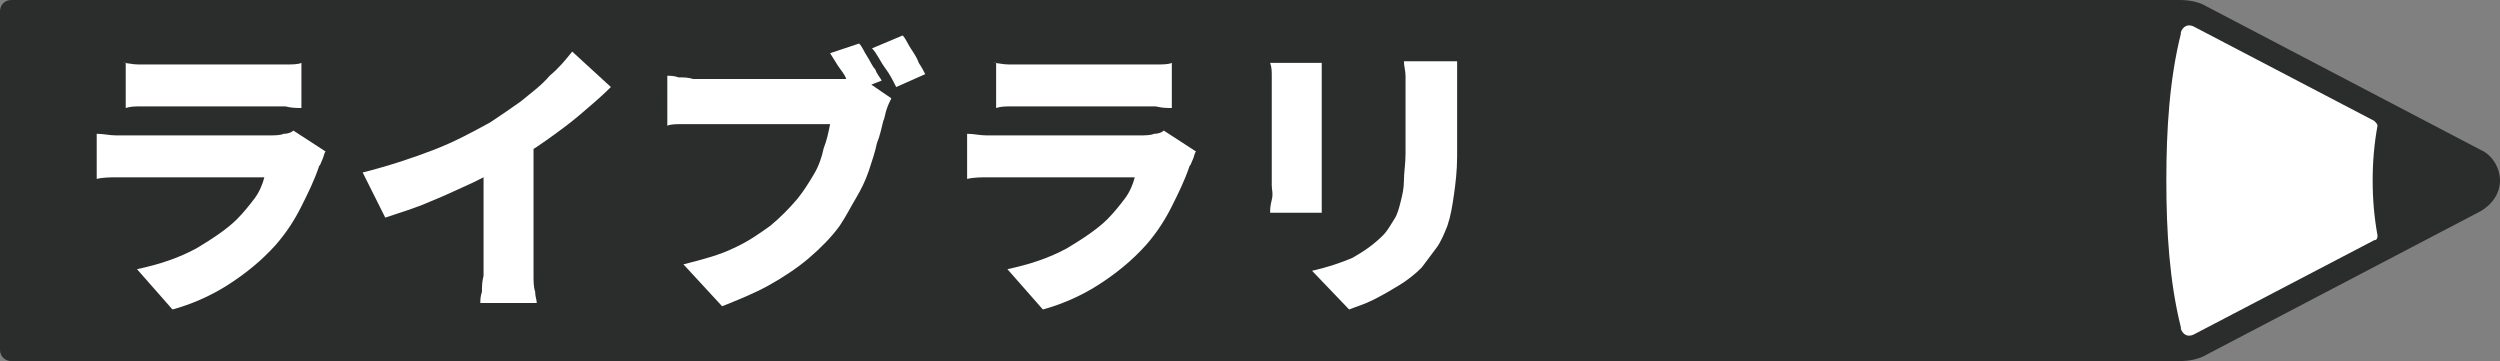 <?xml version="1.0" encoding="utf-8"?>
<!-- Generator: Adobe Illustrator 27.9.1, SVG Export Plug-In . SVG Version: 6.00 Build 0)  -->
<svg version="1.1" id="レイヤー_1" xmlns="http://www.w3.org/2000/svg" xmlns:xlink="http://www.w3.org/1999/xlink" x="0px"
	 y="0px" viewBox="0 0 155.1 22.4" style="enable-background:new 0 0 155.1 22.4;" xml:space="preserve">
<rect x="0" y="0" width="155.1" height="22.4" fill="#808080" stroke="none"/>
<style type="text/css">
	.st0{fill:#2B2C2C;}
	.st1{fill:#FFFFFF;}
</style>
<g>
	<g>
		<path class="st0" d="M153.9,9.3l-17-8.9c-0.5-0.3-1.1-0.4-1.7-0.4h-0.3h-1.5H0.7C0.3,0,0,0.3,0,0.7v21c0,0.4,0.3,0.7,0.7,0.7H134
			h0.9h0.3c0.6,0,1.2-0.1,1.7-0.4l17-8.9c0.7-0.4,1.2-1.1,1.2-1.9S154.6,9.6,153.9,9.3z"/>
		<path class="st1" d="M136.2,20.7c-0.5,0.3-0.8,0-0.9-0.3v-0.1l0,0l0,0c-0.7-2.8-0.9-5.9-0.9-9.1s0.2-6.3,0.9-9.1l0,0l0,0V2
			c0.1-0.3,0.4-0.6,0.9-0.3l11.1,5.8c0.1,0.1,0.2,0.2,0.2,0.3c-0.2,1.1-0.3,2.2-0.3,3.4c0,1.2,0.1,2.3,0.3,3.4c0,0.1,0,0.3-0.2,0.3
			L136.2,20.7z"/>
	</g>
	<g>
		<g>
			<path class="st1" d="M20.2,9.4c-0.1,0.1-0.1,0.3-0.2,0.5s-0.1,0.3-0.2,0.4c-0.3,0.9-0.7,1.7-1.1,2.5c-0.4,0.8-0.9,1.6-1.6,2.4
				c-0.9,1-1.9,1.8-3,2.5s-2.3,1.2-3.4,1.5l-2.2-2.5c1.4-0.3,2.6-0.7,3.7-1.3c1-0.6,1.9-1.2,2.5-1.8c0.4-0.4,0.8-0.9,1.1-1.3
				s0.5-0.9,0.6-1.3c-0.1,0-0.3,0-0.6,0s-0.6,0-1.1,0c-0.4,0-0.8,0-1.3,0s-1,0-1.4,0s-1,0-1.4,0s-0.9,0-1.3,0s-0.7,0-1,0
				c-0.2,0-0.6,0-1,0S6.4,11,6,11.1V8.3c0.4,0,0.8,0.1,1.2,0.1s0.8,0,1.1,0c0.2,0,0.5,0,0.8,0c0.4,0,0.8,0,1.2,0s0.9,0,1.4,0
				s1,0,1.5,0s1,0,1.5,0s0.9,0,1.2,0c0.4,0,0.6,0,0.8,0c0.3,0,0.7,0,0.9-0.1c0.3,0,0.5-0.1,0.6-0.2L20.2,9.4z M7.6,3.9
				c0.3,0,0.6,0.1,1,0.1s0.7,0,1.1,0c0.2,0,0.6,0,1.1,0s1,0,1.6,0s1.1,0,1.7,0s1.1,0,1.5,0s0.8,0,1,0c0.3,0,0.6,0,1.1,0
				c0.4,0,0.8,0,1-0.1v2.8c-0.3,0-0.6,0-1-0.1c-0.4,0-0.8,0-1.2,0c-0.2,0-0.5,0-1,0c-0.4,0-1,0-1.5,0c-0.6,0-1.1,0-1.7,0
				c-0.6,0-1.1,0-1.5,0c-0.5,0-0.8,0-1,0c-0.3,0-0.6,0-1,0s-0.7,0-1,0.1V3.9H7.6z"/>
			<path class="st1" d="M22.5,10.7c1.6-0.4,3.1-0.9,4.4-1.4s2.4-1.1,3.5-1.7c0.6-0.4,1.2-0.8,1.9-1.3c0.6-0.5,1.3-1,1.8-1.6
				c0.6-0.5,1-1,1.4-1.5l2.4,2.2C37.3,6,36.7,6.5,36,7.1c-0.7,0.6-1.4,1.1-2.1,1.6c-0.7,0.5-1.5,1-2.2,1.4s-1.5,0.8-2.3,1.2
				c-0.9,0.4-1.7,0.8-2.7,1.2c-0.9,0.4-1.9,0.7-2.8,1L22.5,10.7z M30,8.9l3.1-0.7v8c0,0.3,0,0.6,0,0.9s0,0.7,0.1,1
				c0,0.3,0.1,0.5,0.1,0.7h-3.5c0-0.2,0-0.4,0.1-0.7c0-0.3,0-0.6,0.1-1c0-0.3,0-0.7,0-0.9L30,8.9L30,8.9z"/>
			<path class="st1" d="M55.3,6.1c-0.1,0.2-0.2,0.4-0.3,0.7c-0.1,0.3-0.1,0.5-0.2,0.7c-0.1,0.4-0.2,0.9-0.4,1.4
				c-0.1,0.5-0.3,1.1-0.5,1.7s-0.5,1.2-0.8,1.7s-0.6,1.1-1,1.7c-0.5,0.7-1.2,1.4-1.9,2c-0.7,0.6-1.6,1.2-2.5,1.7s-1.9,0.9-2.9,1.3
				l-2.4-2.6c1.2-0.3,2.3-0.6,3.1-1c0.9-0.4,1.6-0.9,2.3-1.4c0.6-0.5,1.2-1.1,1.7-1.7c0.4-0.5,0.7-1,1-1.5s0.5-1.1,0.6-1.6
				c0.2-0.5,0.3-1,0.4-1.5c-0.2,0-0.5,0-0.9,0s-0.8,0-1.3,0s-1,0-1.6,0s-1.1,0-1.6,0s-1,0-1.4,0s-0.8,0-1,0c-0.4,0-0.9,0-1.3,0
				s-0.8,0-1,0.1V4.7c0.2,0,0.4,0,0.7,0.1c0.3,0,0.6,0,0.9,0.1c0.3,0,0.5,0,0.7,0s0.5,0,0.9,0s0.8,0,1.2,0s0.9,0,1.4,0s0.9,0,1.4,0
				s0.9,0,1.3,0s0.8,0,1.1,0c0.3,0,0.5,0,0.7,0s0.5,0,0.8,0s0.6-0.1,0.9-0.1L55.3,6.1z M53.3,2.7c0.2,0.2,0.3,0.5,0.5,0.8
				s0.3,0.6,0.5,0.8c0.1,0.3,0.3,0.5,0.4,0.7l-1.8,0.7c-0.1-0.3-0.3-0.5-0.4-0.8S52.2,4.4,52,4.1s-0.3-0.5-0.5-0.8L53.3,2.7z
				 M56,2.2c0.2,0.2,0.3,0.5,0.5,0.8s0.4,0.6,0.5,0.9c0.2,0.3,0.3,0.5,0.4,0.7l-1.8,0.8c-0.2-0.4-0.4-0.8-0.7-1.2S54.4,3.3,54.1,3
				L56,2.2z"/>
			<path class="st1" d="M74.2,9.4c-0.1,0.1-0.1,0.3-0.2,0.5s-0.1,0.3-0.2,0.4c-0.3,0.9-0.7,1.7-1.1,2.5s-0.9,1.6-1.6,2.4
				c-0.9,1-1.9,1.8-3,2.5s-2.3,1.2-3.4,1.5l-2.2-2.5c1.4-0.3,2.6-0.7,3.7-1.3c1-0.6,1.9-1.2,2.5-1.8c0.4-0.4,0.8-0.9,1.1-1.3
				c0.3-0.4,0.5-0.9,0.6-1.3c-0.1,0-0.3,0-0.6,0s-0.6,0-1.1,0c-0.4,0-0.8,0-1.3,0s-1,0-1.4,0s-1,0-1.4,0s-0.9,0-1.3,0s-0.7,0-1,0
				c-0.2,0-0.6,0-1,0s-0.9,0-1.3,0.1V8.3c0.4,0,0.8,0.1,1.2,0.1c0.4,0,0.8,0,1.1,0c0.2,0,0.5,0,0.8,0c0.4,0,0.8,0,1.2,0s0.9,0,1.4,0
				s1,0,1.5,0s1,0,1.5,0s0.9,0,1.2,0c0.4,0,0.6,0,0.8,0c0.3,0,0.7,0,0.9-0.1c0.3,0,0.5-0.1,0.6-0.2L74.2,9.4z M61.6,3.9
				c0.3,0,0.6,0.1,1,0.1s0.7,0,1.1,0c0.2,0,0.6,0,1.1,0s1,0,1.6,0s1.1,0,1.7,0s1.1,0,1.5,0s0.8,0,1,0c0.3,0,0.6,0,1.1,0
				c0.4,0,0.8,0,1-0.1v2.8c-0.3,0-0.6,0-1-0.1c-0.4,0-0.8,0-1.2,0c-0.2,0-0.5,0-1,0c-0.4,0-1,0-1.5,0c-0.6,0-1.1,0-1.7,0
				s-1.1,0-1.5,0c-0.5,0-0.8,0-1,0c-0.3,0-0.6,0-1,0s-0.7,0-1,0.1V3.9H61.6z"/>
			<path class="st1" d="M82,4c0,0.2,0,0.4,0,0.6s0,0.5,0,0.8c0,0.2,0,0.4,0,0.7s0,0.7,0,1.1s0,0.8,0,1.2s0,0.8,0,1.3s0,0.8,0,1.1
				s0,0.6,0,0.8c0,0.2,0,0.5,0,0.8s0,0.6,0,0.8h-3.2c0-0.2,0-0.4,0.1-0.8s0-0.6,0-0.9c0-0.2,0-0.5,0-0.8s0-0.7,0-1.1s0-0.8,0-1.3
				c0-0.4,0-0.8,0-1.2c0-0.4,0-0.7,0-1s0-0.5,0-0.7s0-0.4,0-0.7c0-0.3,0-0.5-0.1-0.8H82V4z M90.4,3.8c0,0.3,0,0.6,0,0.9s0,0.7,0,1.1
				c0,0.3,0,0.8,0,1.3s0,1,0,1.4c0,0.5,0,0.9,0,1.2c0,0.9-0.1,1.7-0.2,2.4c-0.1,0.7-0.2,1.3-0.4,1.9c-0.2,0.5-0.4,1-0.7,1.4
				s-0.6,0.8-0.9,1.2c-0.4,0.4-0.9,0.8-1.4,1.1c-0.5,0.3-1,0.6-1.6,0.9s-1,0.4-1.5,0.6l-2.3-2.4c0.9-0.2,1.8-0.5,2.5-0.8
				c0.7-0.4,1.3-0.8,1.9-1.4c0.3-0.3,0.5-0.7,0.7-1s0.3-0.7,0.4-1.1s0.2-0.8,0.2-1.3s0.1-1,0.1-1.7c0-0.3,0-0.8,0-1.2s0-0.9,0-1.4
				s0-0.8,0-1.1c0-0.4,0-0.8,0-1.1c0-0.3-0.1-0.6-0.1-0.9H90.4z"/>
		</g>
	</g>
</g>
</svg>
